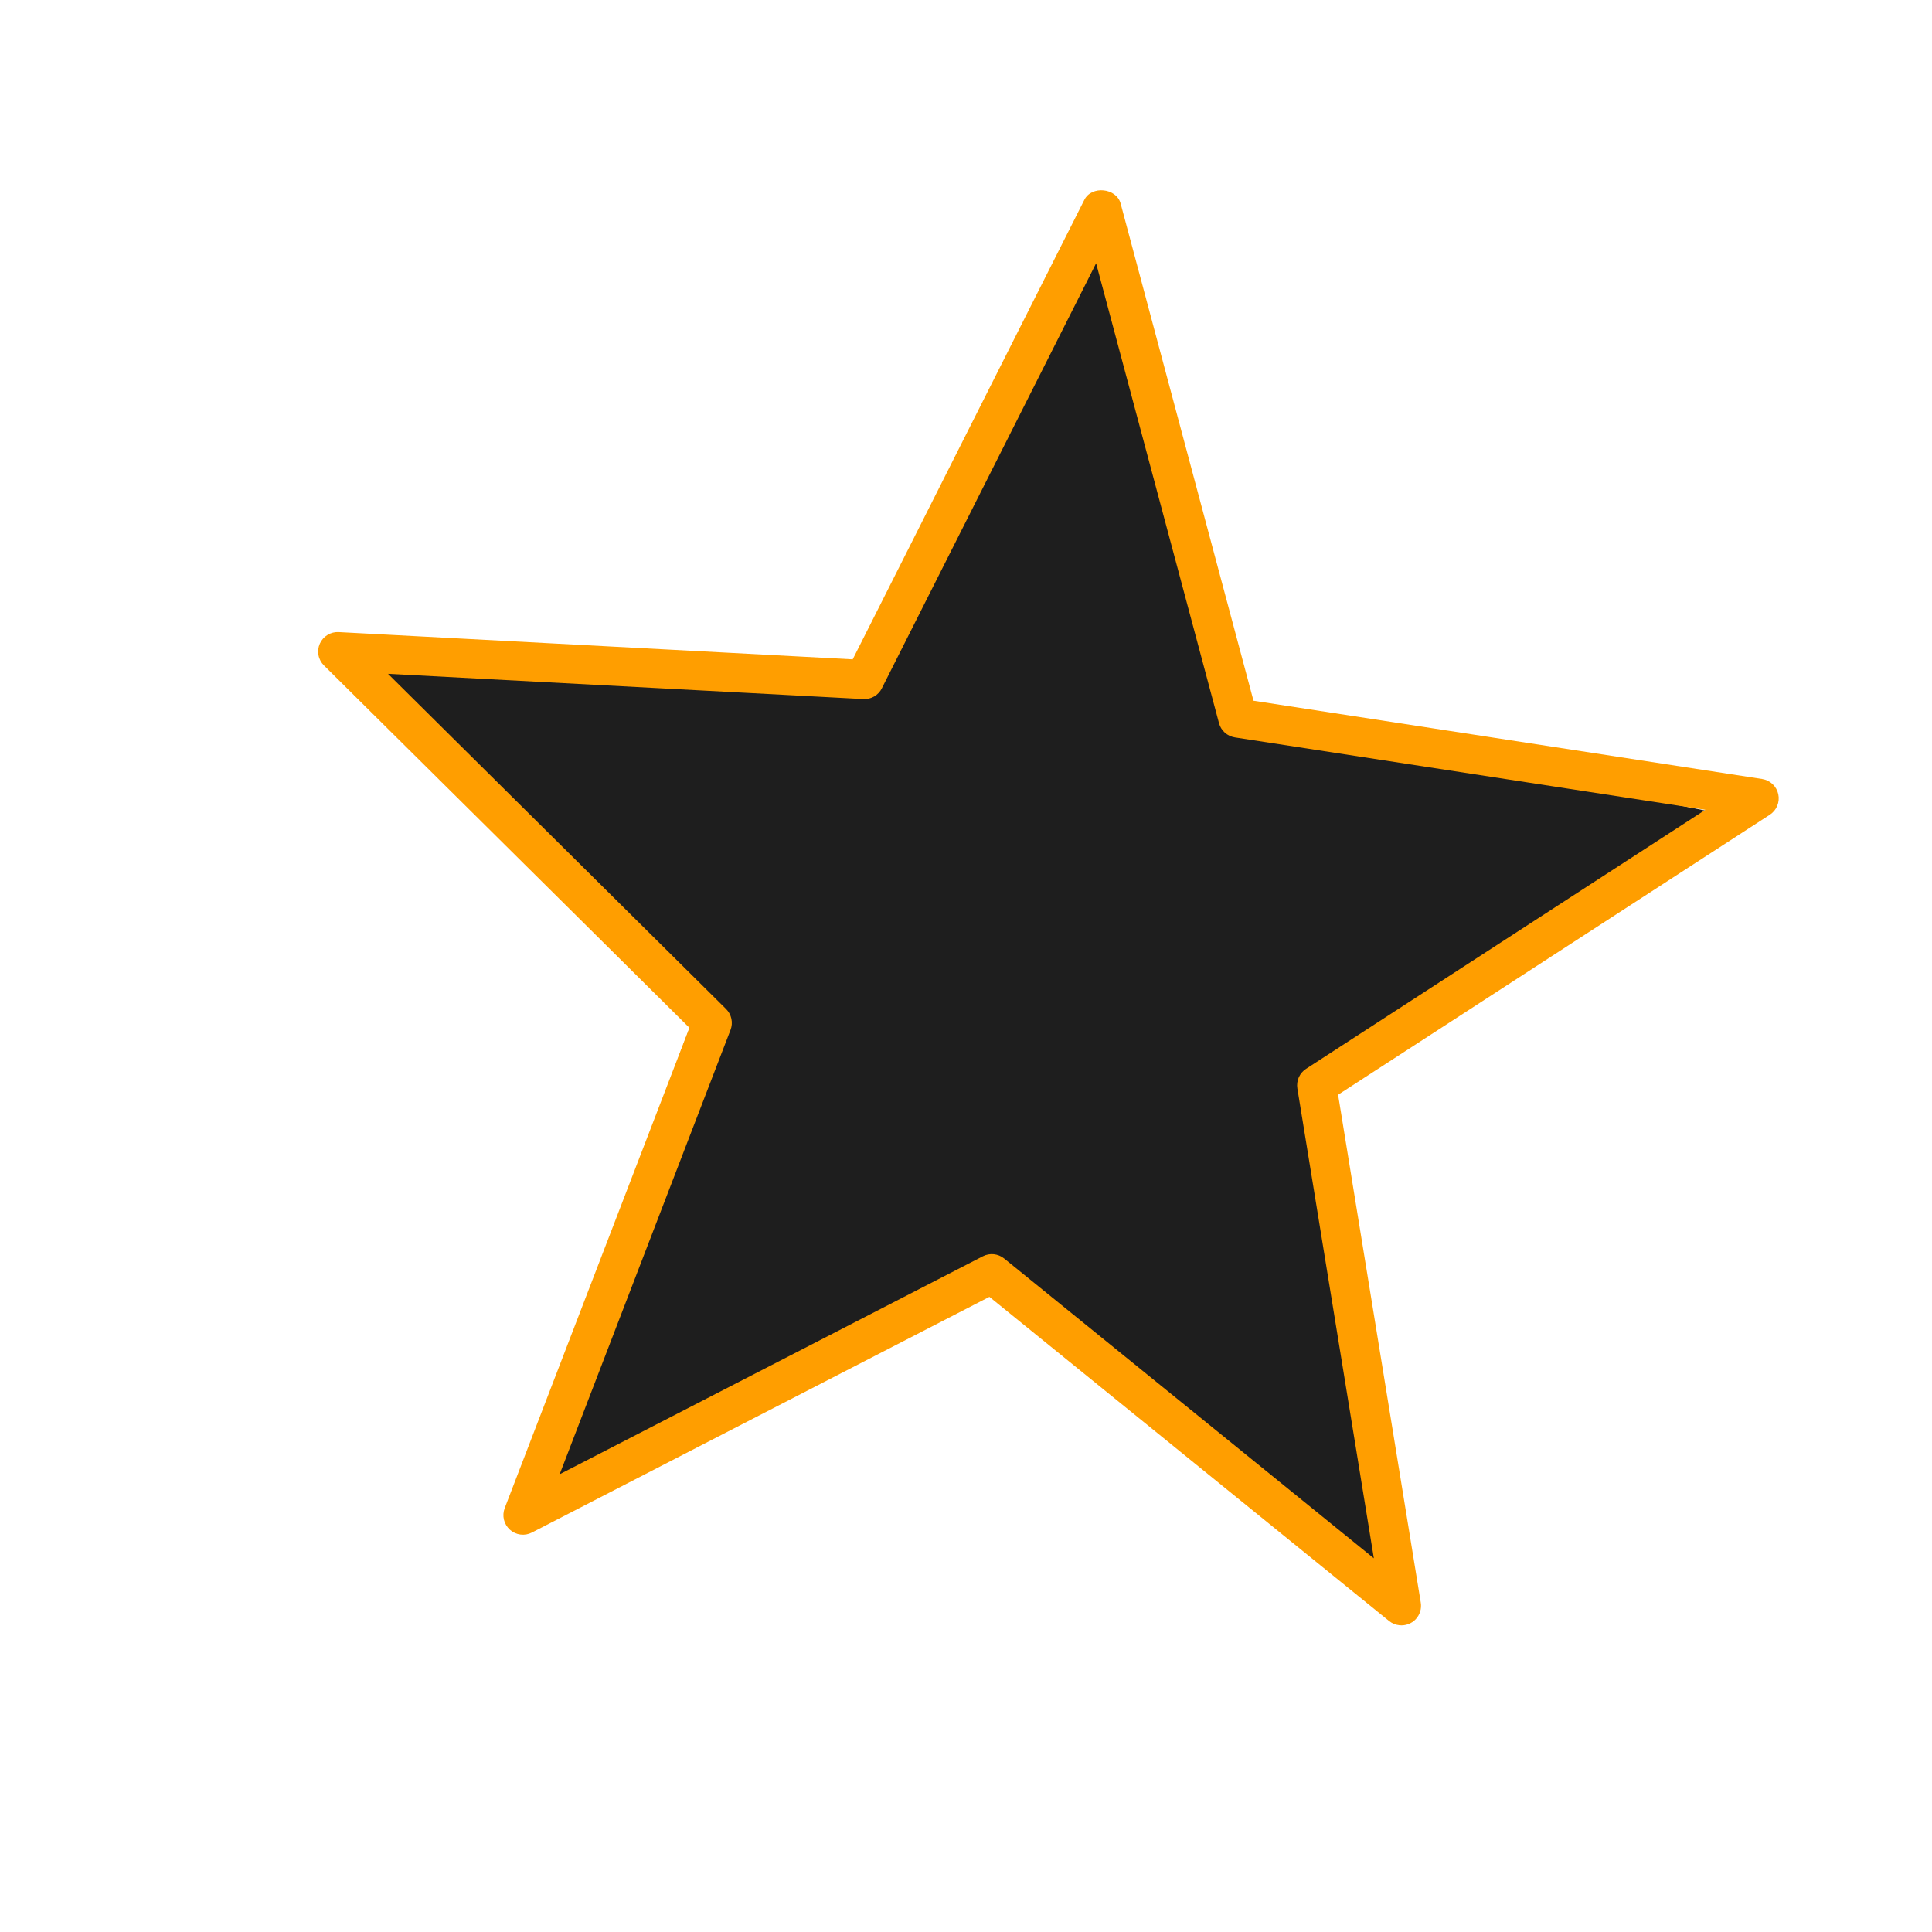 <?xml version="1.0" encoding="UTF-8"?> <svg xmlns="http://www.w3.org/2000/svg" width="84" height="84" viewBox="0 0 84 84" fill="none"> <path d="M47.856 9.744L53.98 31.186L76.47 35.71L57.435 47.444L60.543 69.957L42.572 55.292L22.101 65.547L30.39 43.626L14.748 28.051L37.279 29.66L47.856 9.744Z" fill="#1E1E1E"></path> <path d="M60.844 70.663C60.68 70.646 60.524 70.582 60.395 70.478L43.018 56.385L23.127 66.631C22.974 66.71 22.8 66.741 22.629 66.719C22.458 66.697 22.297 66.623 22.169 66.508C22.041 66.393 21.951 66.241 21.91 66.073C21.87 65.906 21.882 65.73 21.944 65.569L29.974 44.686L14.088 28.935C13.964 28.814 13.88 28.659 13.848 28.489C13.815 28.319 13.835 28.144 13.905 27.986C13.975 27.828 14.091 27.695 14.239 27.605C14.386 27.515 14.557 27.472 14.73 27.482L37.074 28.667L47.145 8.689C47.46 8.057 48.544 8.169 48.724 8.852L54.5 30.466L76.616 33.87C76.786 33.897 76.944 33.974 77.069 34.092C77.195 34.211 77.281 34.364 77.317 34.533C77.353 34.701 77.337 34.877 77.271 35.036C77.205 35.195 77.092 35.33 76.948 35.424L58.178 47.598L61.773 69.68C61.794 69.809 61.785 69.942 61.747 70.067C61.708 70.192 61.642 70.306 61.552 70.402C61.462 70.497 61.351 70.57 61.229 70.615C61.106 70.66 60.974 70.677 60.844 70.663ZM43.209 54.531C43.373 54.548 43.529 54.612 43.657 54.716L59.733 67.752L56.407 47.323C56.381 47.16 56.403 46.992 56.469 46.841C56.536 46.69 56.646 46.562 56.784 46.471L74.147 35.208L53.69 32.061C53.527 32.035 53.375 31.963 53.253 31.853C53.13 31.743 53.042 31.6 53 31.441L47.657 11.446L38.34 29.928C38.267 30.075 38.152 30.198 38.009 30.281C37.867 30.363 37.703 30.403 37.539 30.394L16.87 29.296L31.567 43.868C31.685 43.985 31.765 44.133 31.8 44.294C31.835 44.456 31.822 44.624 31.762 44.779L24.333 64.098L42.734 54.62C42.88 54.545 43.045 54.514 43.209 54.531Z" fill="#FF9E00"></path> </svg> 
